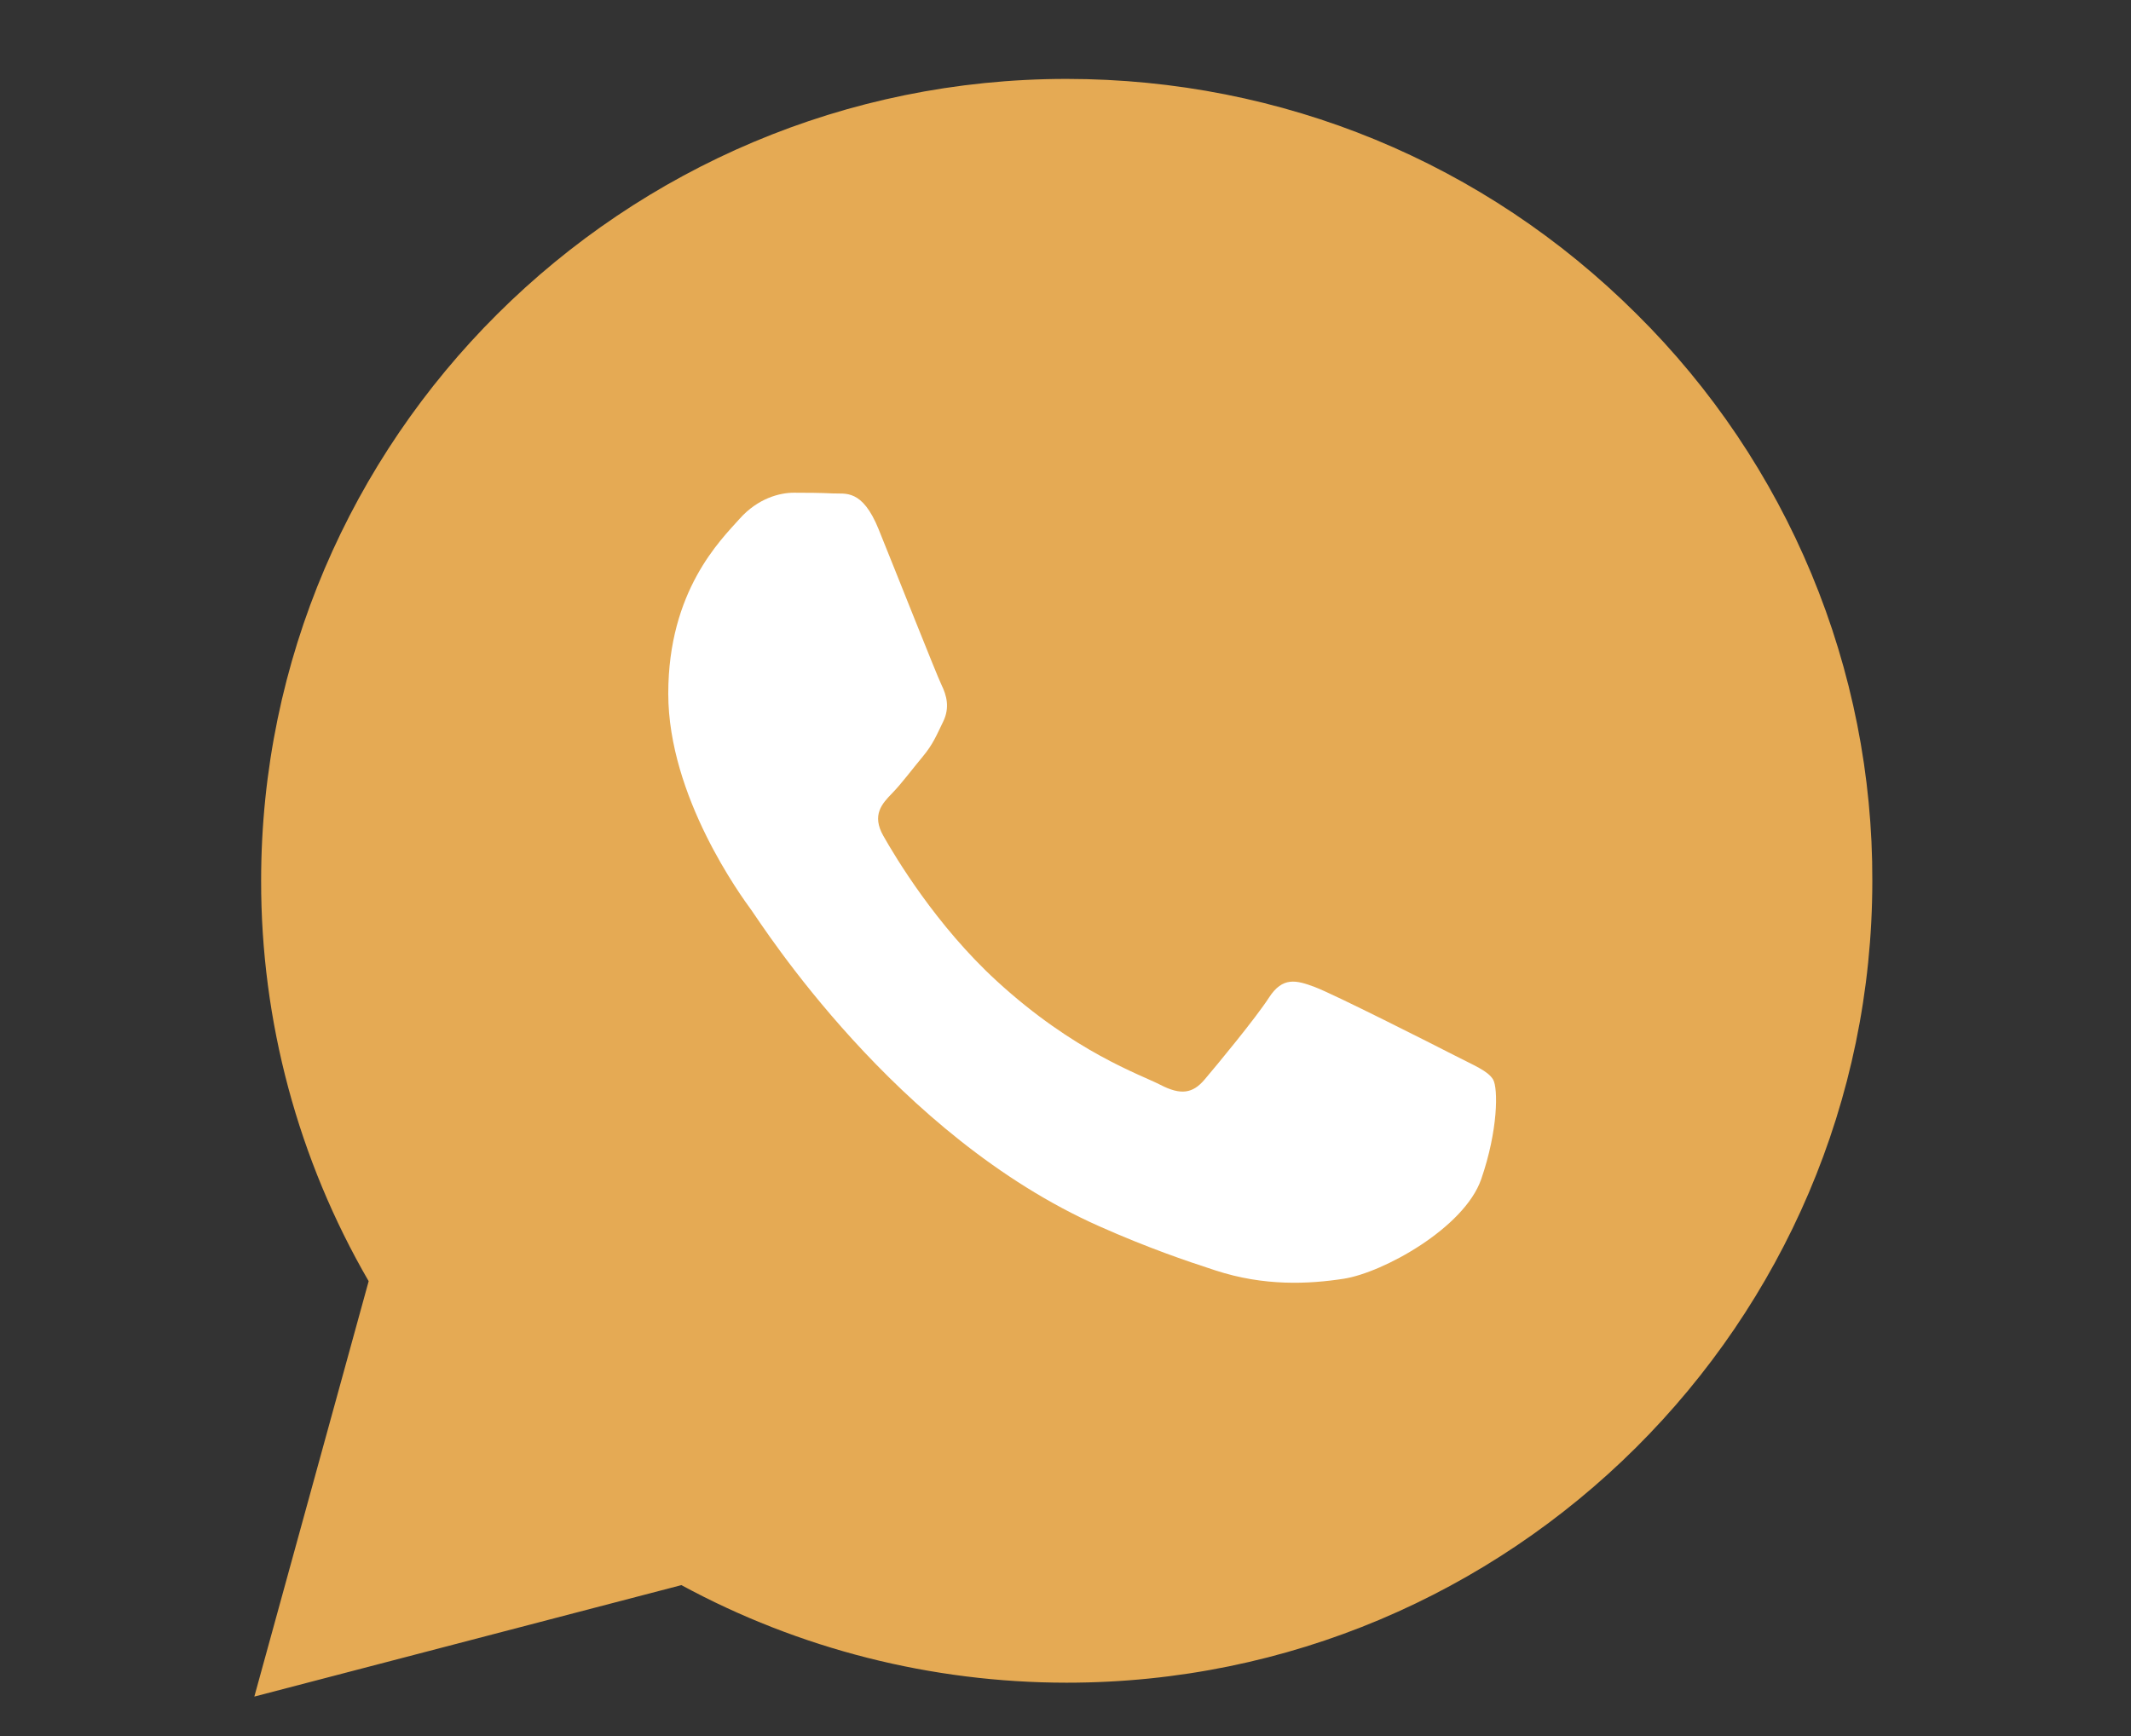 <svg xmlns="http://www.w3.org/2000/svg" width="54" height="44" viewBox="0 0 54 44" fill="none"><rect x="0" y="0" width="54" height="44" fill="#333333" stroke="none"/><path d="M6.445 43L9.342 32.472C7.552 29.384 6.612 25.881 6.617 22.316C6.621 11.113 15.779 2 27.031 2C32.492 2.003 37.617 4.118 41.471 7.958C43.372 9.841 44.879 12.082 45.904 14.549C46.93 17.016 47.454 19.662 47.445 22.332C47.44 33.533 38.282 42.648 27.031 42.648H27.023C23.606 42.646 20.249 41.794 17.267 40.175L6.445 43Z" fill="#E5AA54"></path><path d="M22.266 13.417C21.847 12.383 21.422 12.523 21.105 12.506C20.804 12.491 20.46 12.488 20.115 12.488C19.771 12.488 19.212 12.62 18.739 13.152C18.266 13.683 16.934 14.967 16.934 17.579C16.934 20.192 18.783 22.715 19.041 23.068C19.299 23.423 22.68 28.783 27.858 31.081C29.089 31.628 30.05 31.955 30.8 32.199C32.036 32.603 33.161 32.547 34.05 32.41C35.042 32.257 37.104 31.126 37.534 29.887C37.964 28.646 37.964 27.584 37.836 27.362C37.706 27.142 37.362 27.009 36.846 26.743C36.33 26.478 33.792 25.194 33.319 25.017C32.846 24.839 32.502 24.751 32.158 25.282C31.814 25.813 30.825 27.009 30.524 27.362C30.223 27.717 29.921 27.762 29.406 27.496C28.889 27.23 27.227 26.67 25.256 24.862C23.721 23.455 22.685 21.717 22.384 21.185C22.083 20.654 22.352 20.367 22.61 20.102C22.842 19.865 23.126 19.483 23.384 19.174C23.643 18.863 23.729 18.641 23.901 18.288C24.073 17.933 23.987 17.623 23.857 17.357C23.729 17.092 22.697 14.48 22.266 13.418V13.417Z" fill="white"></path></svg>